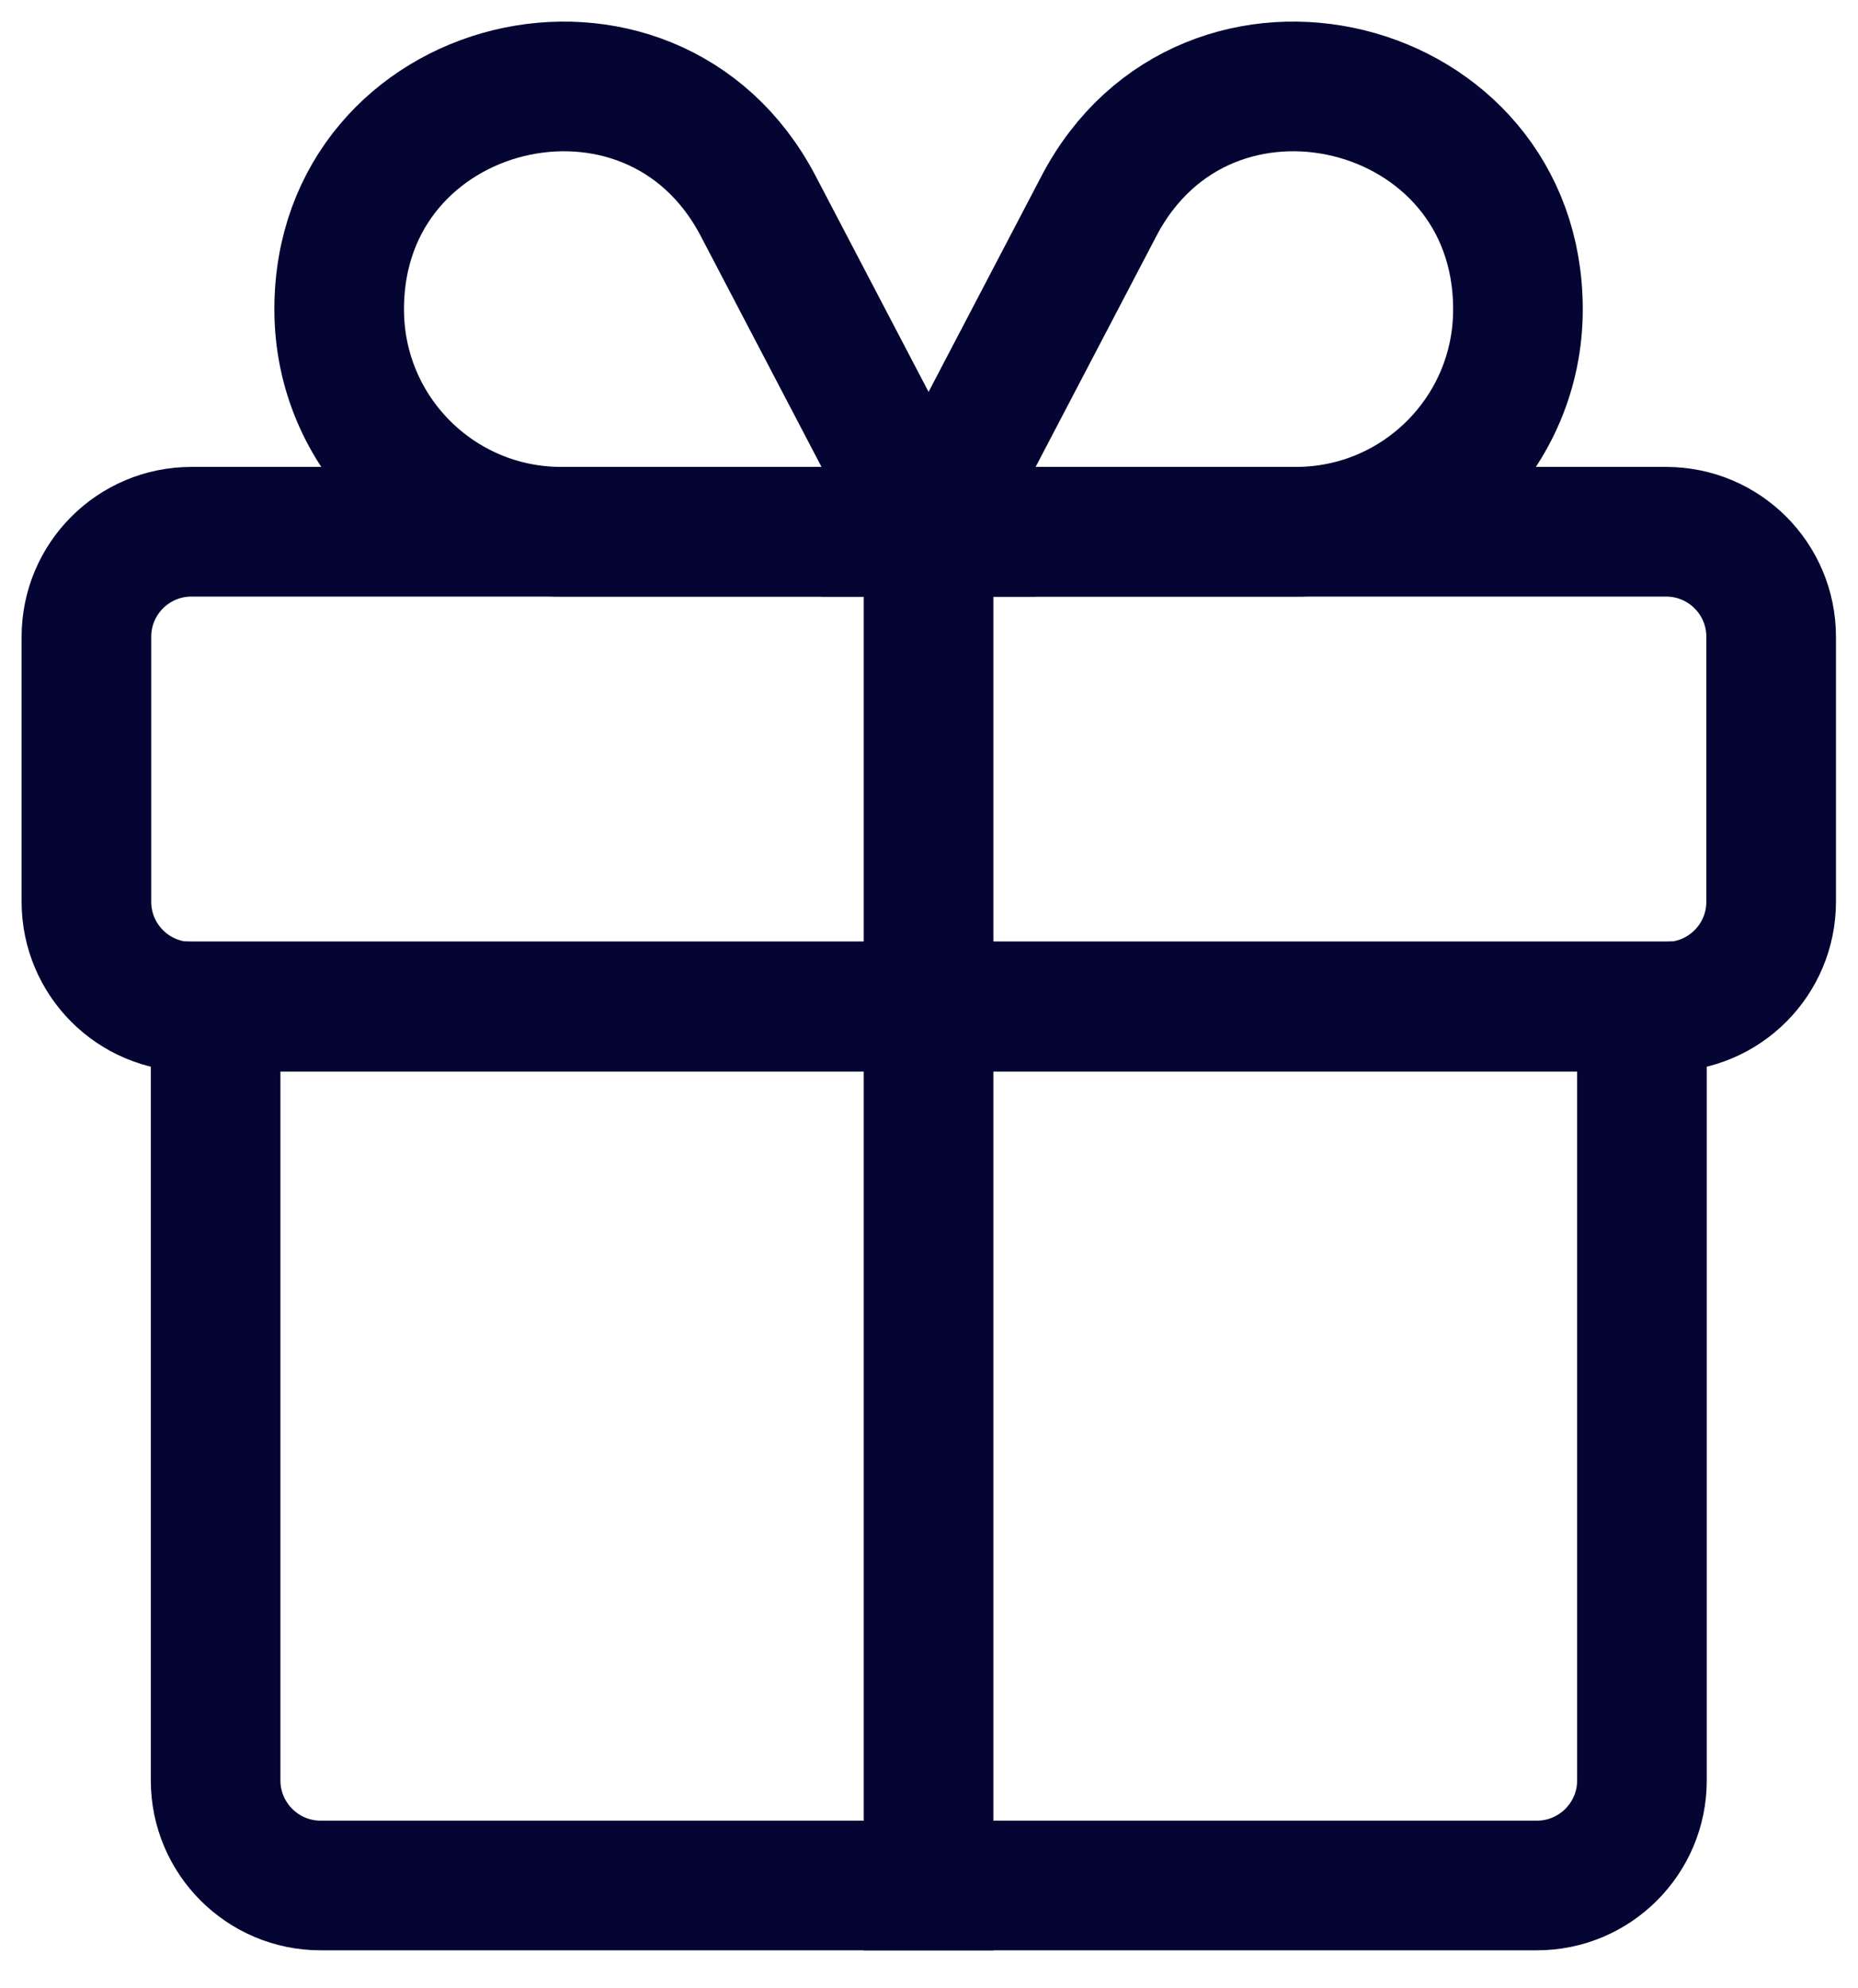 <svg xmlns="http://www.w3.org/2000/svg" width="43" height="46" viewBox="0 0 43 46" fill="none"><path d="M38.56 12.302H4.43C3.088 12.302 2 13.39 2 14.732V20.862C2 22.204 3.088 23.292 4.43 23.292H38.56C39.902 23.292 40.99 22.204 40.99 20.862V14.732C40.99 13.39 39.902 12.302 38.56 12.302Z" stroke="#040532" stroke-width="3" stroke-linecap="square"></path><path d="M4.99 23.281H38V41.191C38 42.531 36.91 43.621 35.57 43.621H7.42C6.08 43.621 4.99 42.531 4.99 41.191V23.281Z" stroke="#040532" stroke-width="3" stroke-linecap="square"></path><path d="M21.49 12.302V43.622" stroke="#040532" stroke-width="3" stroke-linecap="square"></path><path d="M7.85 7.152C7.85 1.772 15.06 0.002 17.55 4.772L21.49 12.302H12.99C10.15 12.302 7.85 10.002 7.85 7.162V7.152Z" stroke="#040532" stroke-width="3" stroke-linecap="square"></path><path d="M35.13 7.152C35.13 1.772 27.92 0.002 25.43 4.772L21.49 12.302H29.99C32.83 12.302 35.13 10.002 35.13 7.162V7.152Z" stroke="#040532" stroke-width="3" stroke-linecap="square"></path></svg>